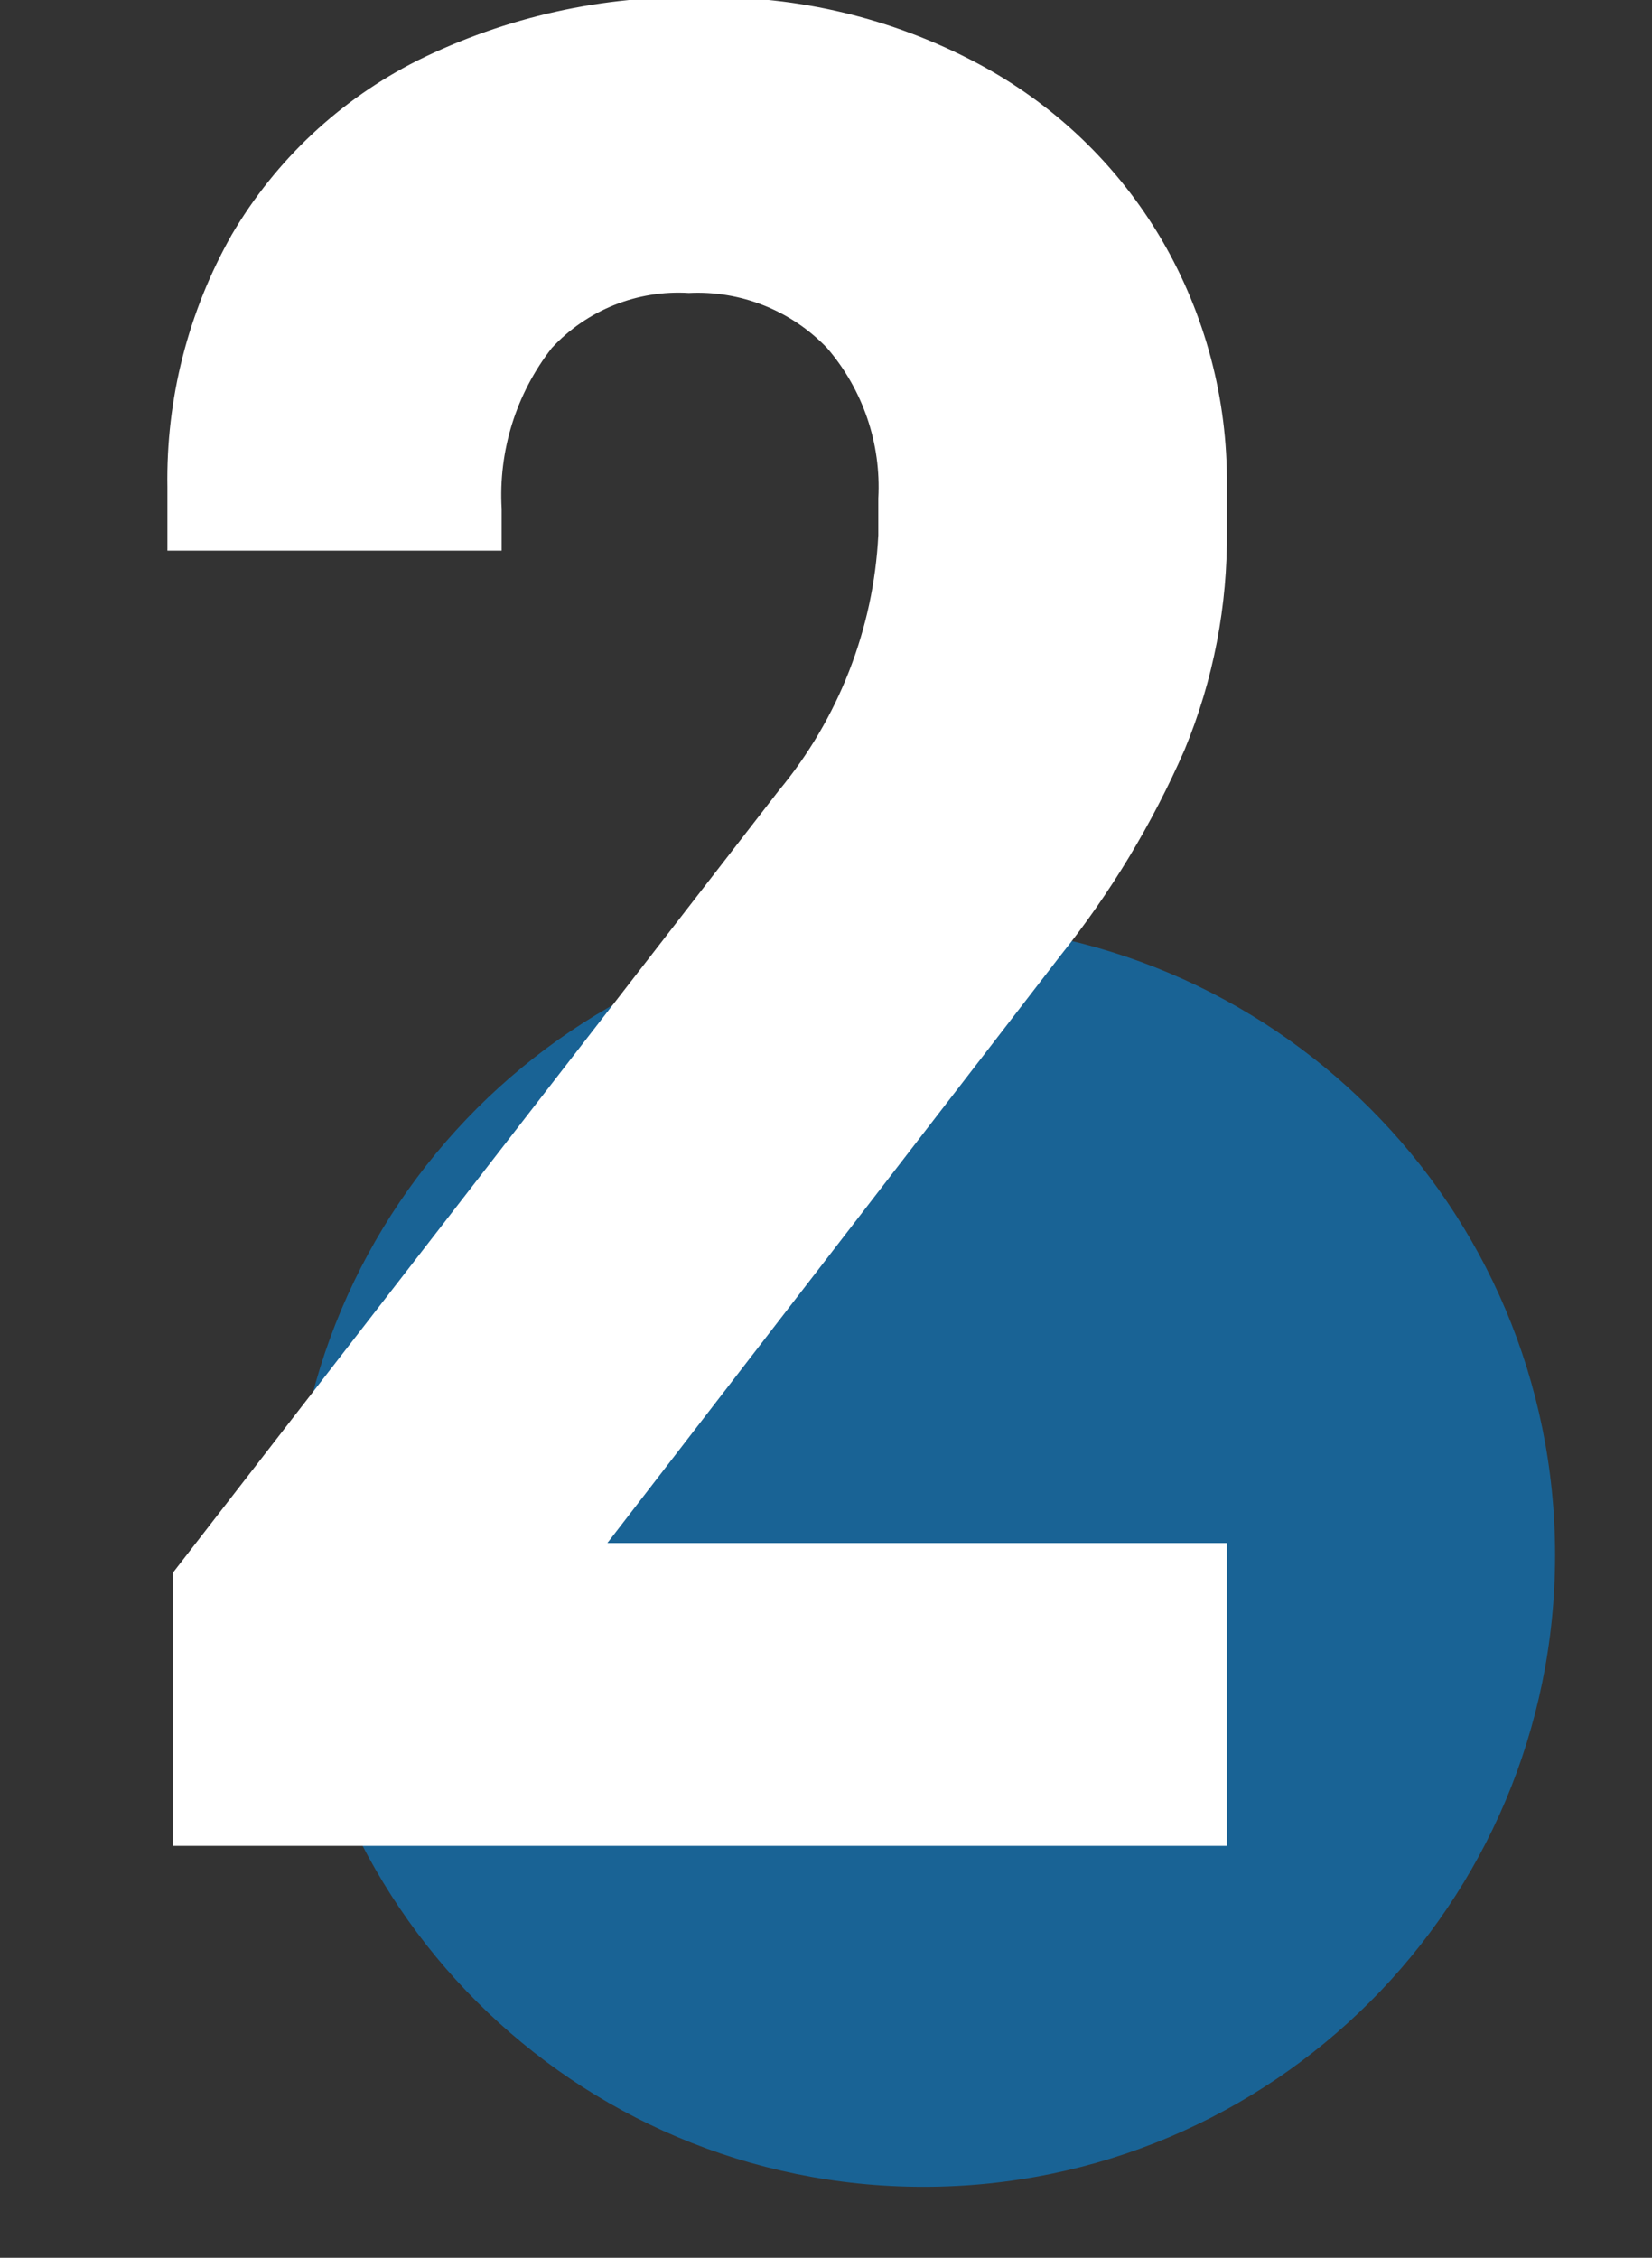 <svg width="30" height="41" viewBox="0 0 30 41" fill="none" xmlns="http://www.w3.org/2000/svg">
<rect x="0" y="0" width="30" height="41" fill="#333333" stroke="none"/>
<g clip-path="url(#clip0)">
<path opacity="0.5" d="M16.77 39.71C23.105 39.71 28.24 34.575 28.24 28.24C28.24 21.905 23.105 16.77 16.77 16.77C10.435 16.77 5.3 21.905 5.3 28.24C5.3 34.575 10.435 39.71 16.77 39.71Z" fill="#0195F8"/>
<path d="M3.14 28.56L14.14 14.36C15.228 13.049 15.863 11.421 15.95 9.72V9.05C16.004 8.054 15.671 7.076 15.02 6.32C14.698 5.983 14.307 5.719 13.874 5.547C13.441 5.374 12.976 5.297 12.51 5.32C12.047 5.292 11.583 5.367 11.152 5.54C10.722 5.713 10.335 5.979 10.02 6.32C9.372 7.151 9.049 8.188 9.11 9.24V10H3.04V8.85C3.013 7.243 3.417 5.658 4.21 4.26C5.006 2.905 6.176 1.808 7.58 1.1C9.185 0.305 10.959 -0.089 12.75 -0.05C14.492 -0.081 16.212 0.332 17.75 1.15C19.143 1.889 20.303 3 21.1 4.36C21.887 5.71 22.294 7.248 22.28 8.81V9.62C22.297 10.992 22.035 12.353 21.51 13.62C20.926 14.957 20.17 16.21 19.26 17.35L11.03 28.02H22.28V33.52H3.14V28.56Z" fill="white"/>
</g>
<defs>
<clipPath id="clip0">
<rect width="30" height="41" fill="white"/>
</clipPath>
</defs>
</svg>
